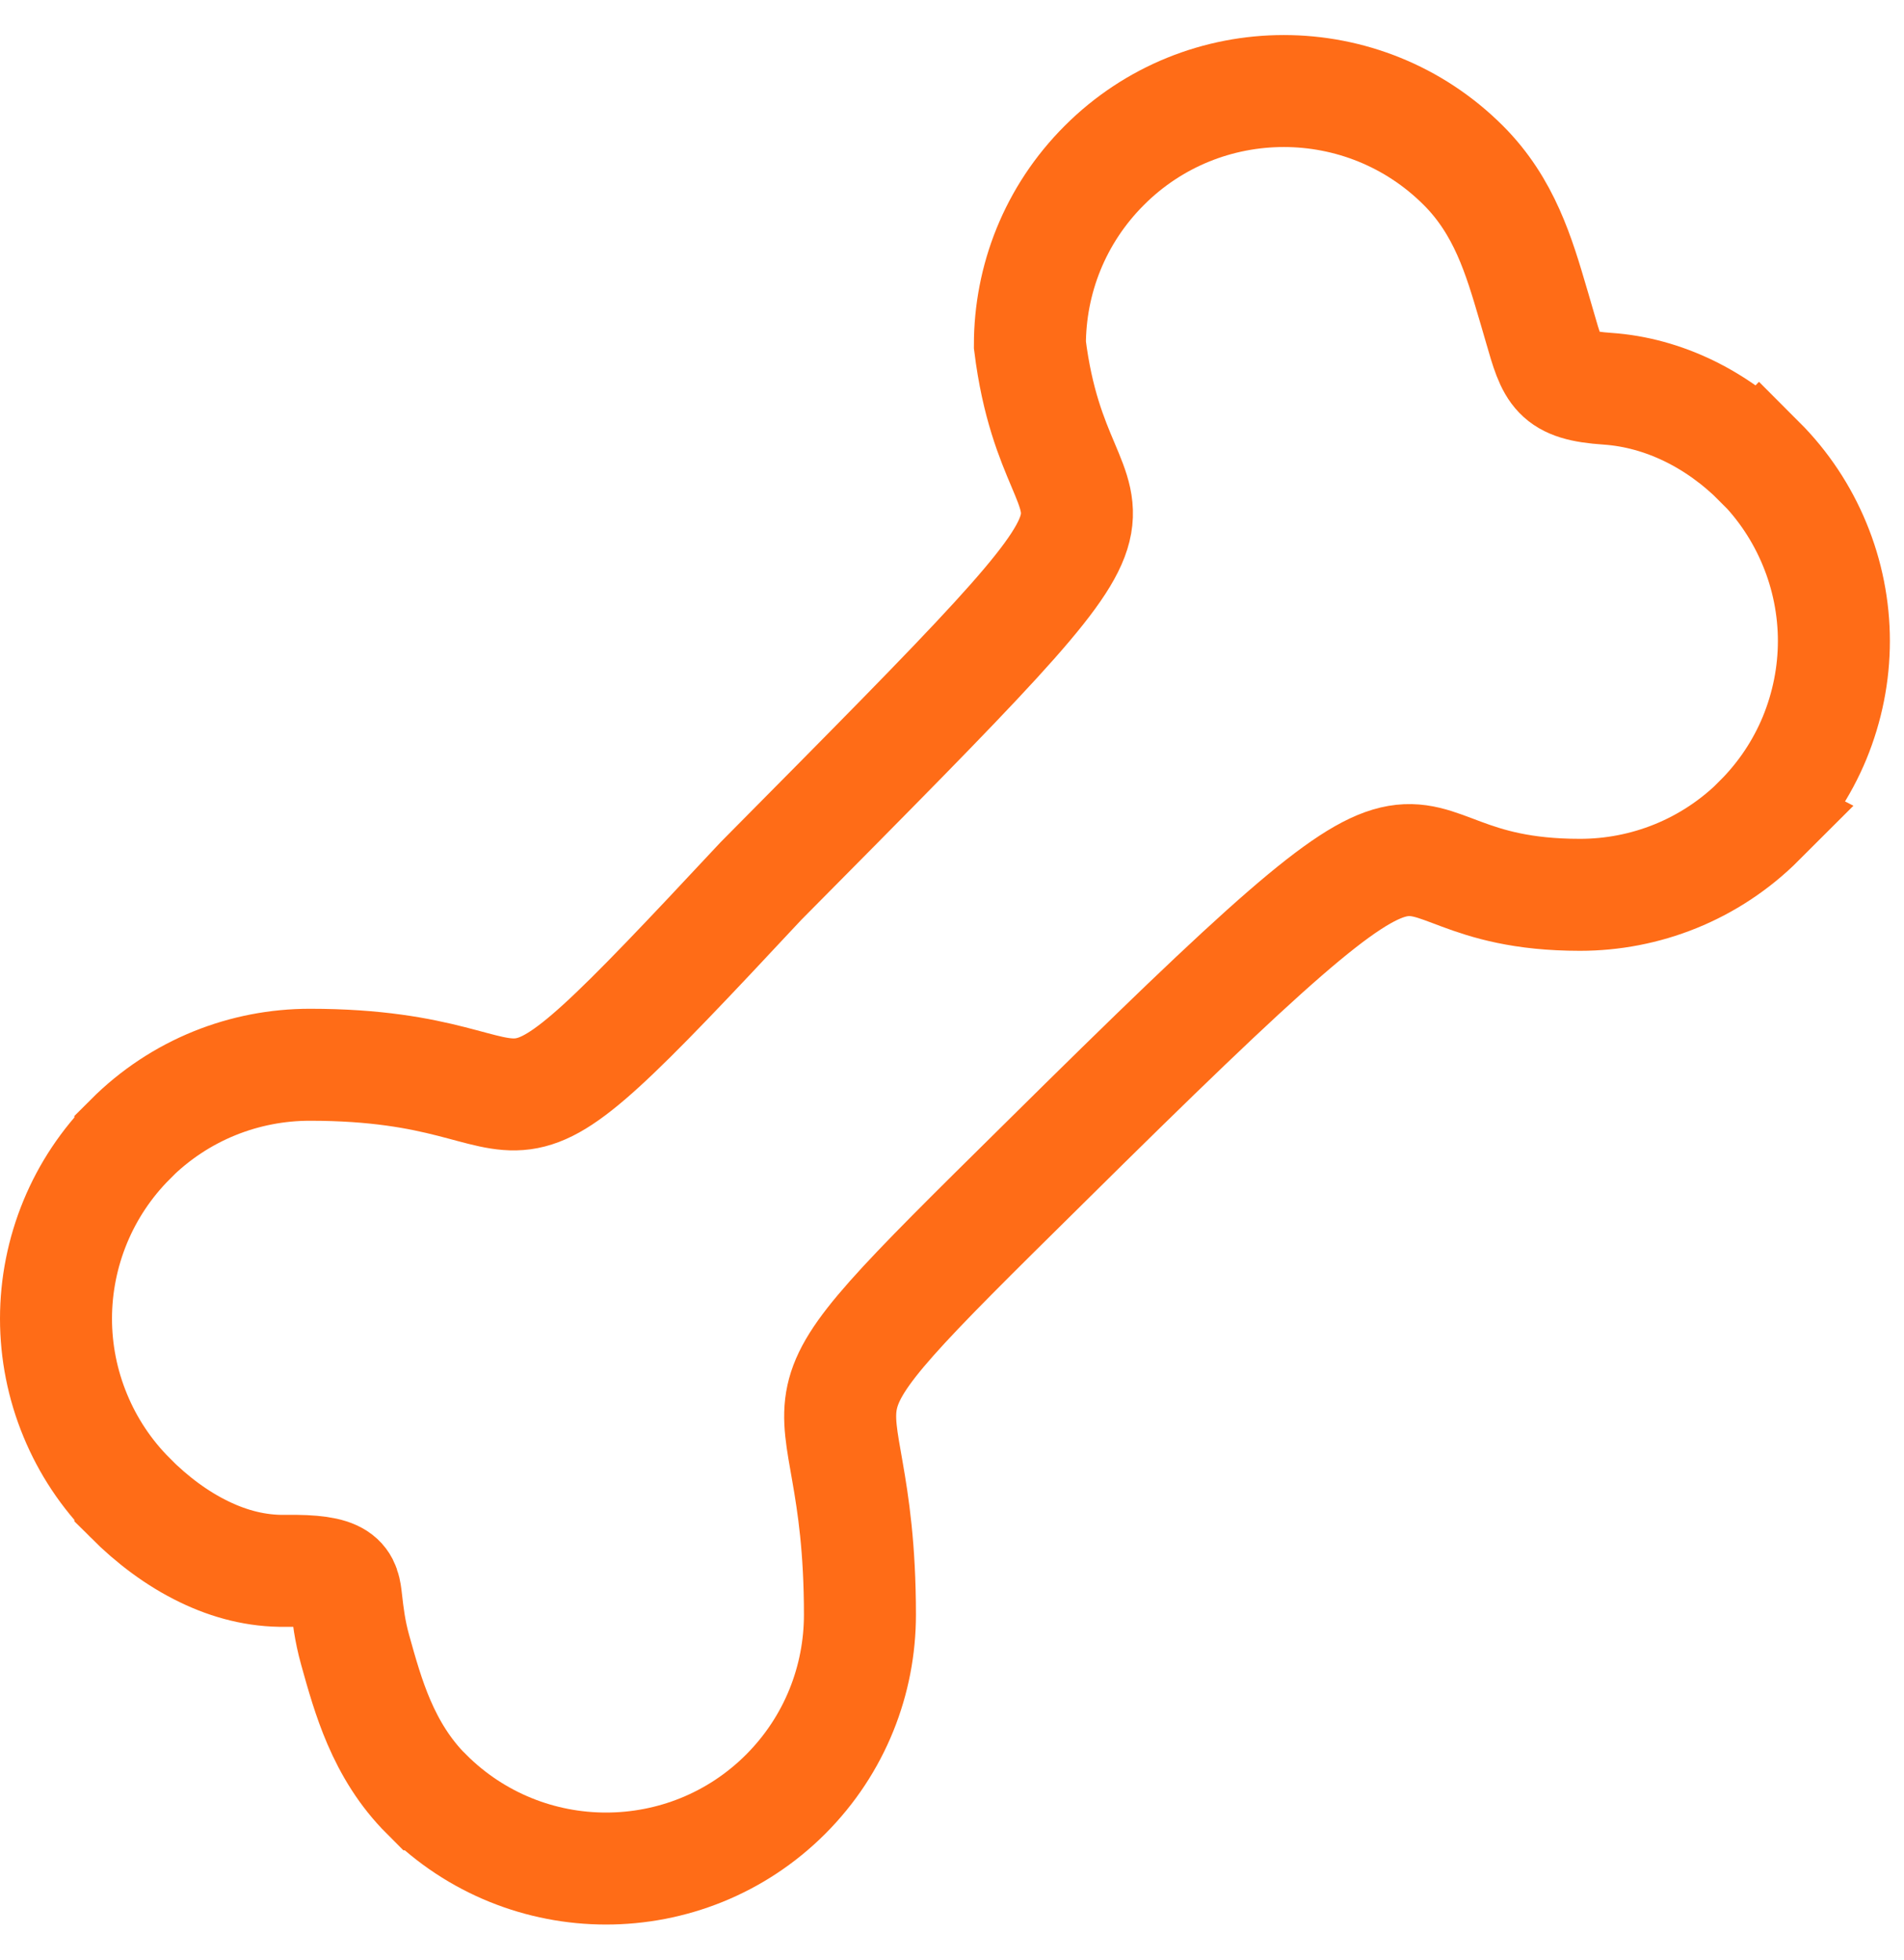 <svg width="34" height="35" viewBox="0 0 34 35" fill="none" xmlns="http://www.w3.org/2000/svg">
<path fill-rule="evenodd" clip-rule="evenodd" d="M15.356 28.84C15.356 30 14.913 31.162 14.028 32.047C13.143 32.931 11.983 33.373 10.822 33.373C9.664 33.373 8.504 32.931 7.619 32.047H7.617C7.229 31.659 6.965 31.219 6.766 30.757C6.585 30.336 6.461 29.898 6.341 29.465C6.245 29.12 6.213 28.833 6.184 28.581C6.145 28.233 6.123 28.041 5.097 28.056C4.59 28.064 4.101 27.937 3.647 27.716C3.16 27.482 2.714 27.143 2.328 26.757V26.755C1.895 26.323 1.568 25.822 1.346 25.285C1.115 24.729 1 24.139 1 23.552C1 22.965 1.115 22.375 1.346 21.817C1.568 21.282 1.895 20.782 2.328 20.349V20.346C3.213 19.46 4.373 19.017 5.533 19.017C10.316 19.017 8.216 21.494 13.588 15.736C21.56 7.689 18.916 10.379 18.391 6.159C18.391 4.999 18.834 3.839 19.72 2.954C20.604 2.069 21.765 1.626 22.925 1.626C24.085 1.626 25.246 2.069 26.131 2.954C26.865 3.688 27.125 4.574 27.377 5.432L27.404 5.523L27.498 5.846C27.732 6.661 27.796 6.881 28.703 6.943C29.204 6.977 29.694 7.114 30.152 7.335C30.611 7.557 31.041 7.867 31.418 8.245L31.42 8.243C31.85 8.673 32.178 9.175 32.401 9.713C32.632 10.268 32.748 10.861 32.748 11.448C32.748 12.036 32.632 12.626 32.402 13.184C32.18 13.719 31.852 14.219 31.418 14.653L31.42 14.654C30.535 15.539 29.374 15.982 28.214 15.982C24.053 15.982 26.685 12.816 18.637 20.787C13.415 25.942 15.356 24.058 15.356 28.84Z" stroke="#FF6C17" stroke-width="2"/>
</svg>
